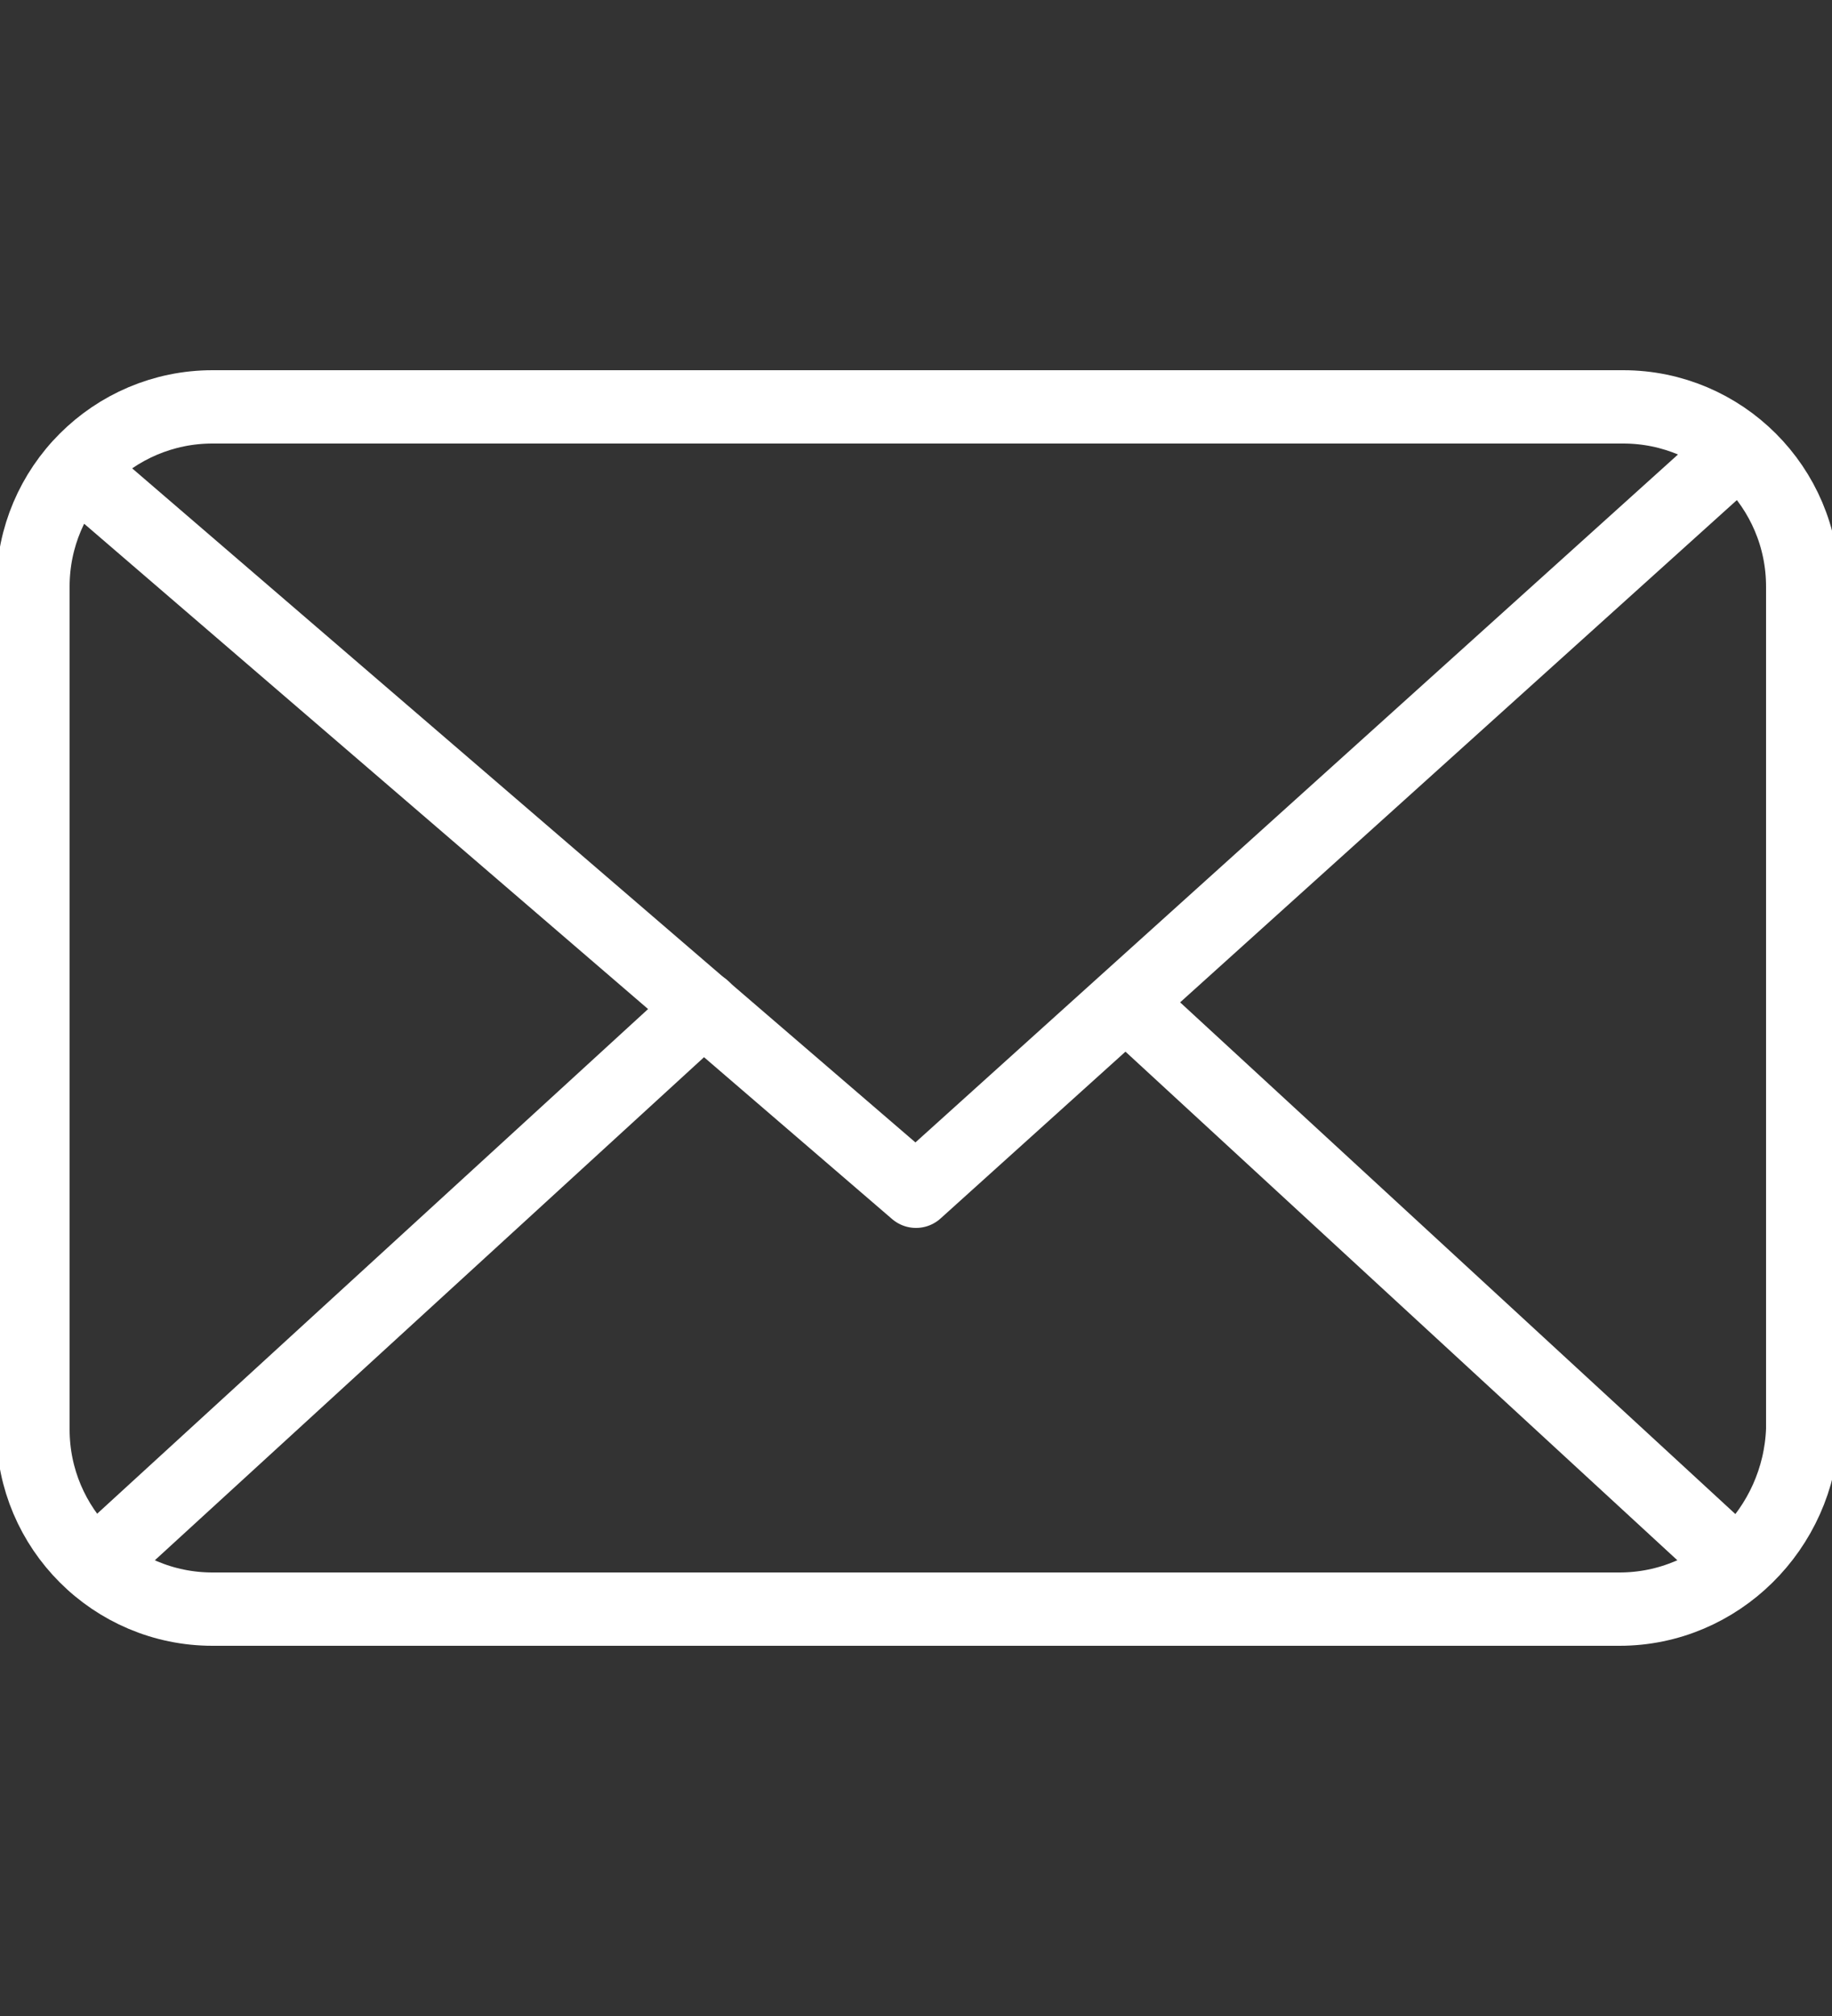 <?xml version="1.0" encoding="utf-8"?>
<!-- Generator: Adobe Illustrator 22.0.0, SVG Export Plug-In . SVG Version: 6.00 Build 0)  -->
<svg version="1.1" id="Layer_1" xmlns="http://www.w3.org/2000/svg" xmlns:xlink="http://www.w3.org/1999/xlink" x="0px" y="0px"
	 width="50px" height="55px" viewBox="0 0 50 55" style="enable-background:new 0 0 50 55;" xml:space="preserve">
<rect x="0" y="0" width="50" height="55" fill="#333333" stroke="none"/>
<style type="text/css">
	.st0{fill:none;stroke:#FFFFFF;stroke-width:2;stroke-linecap:round;stroke-linejoin:round;stroke-miterlimit:10;}
</style>
<g>
	<path class="st0" d="M44.2,43.9H5.8c-2.7,0-4.9-2.2-4.9-4.9V16c0-2.7,2.2-4.9,4.9-4.9h38.5c2.7,0,4.9,2.2,4.9,4.9V39
		C49.1,41.7,46.9,43.9,44.2,43.9z"/>
	<polyline class="st0" points="2.1,12.8 25,32.5 47.4,12.3 	"/>
	<line class="st0" x1="2.6" y1="42.7" x2="19.2" y2="27.5"/>
	<line class="st0" x1="47.4" y1="42.7" x2="30.9" y2="27.5"/>
</g>
</svg>
